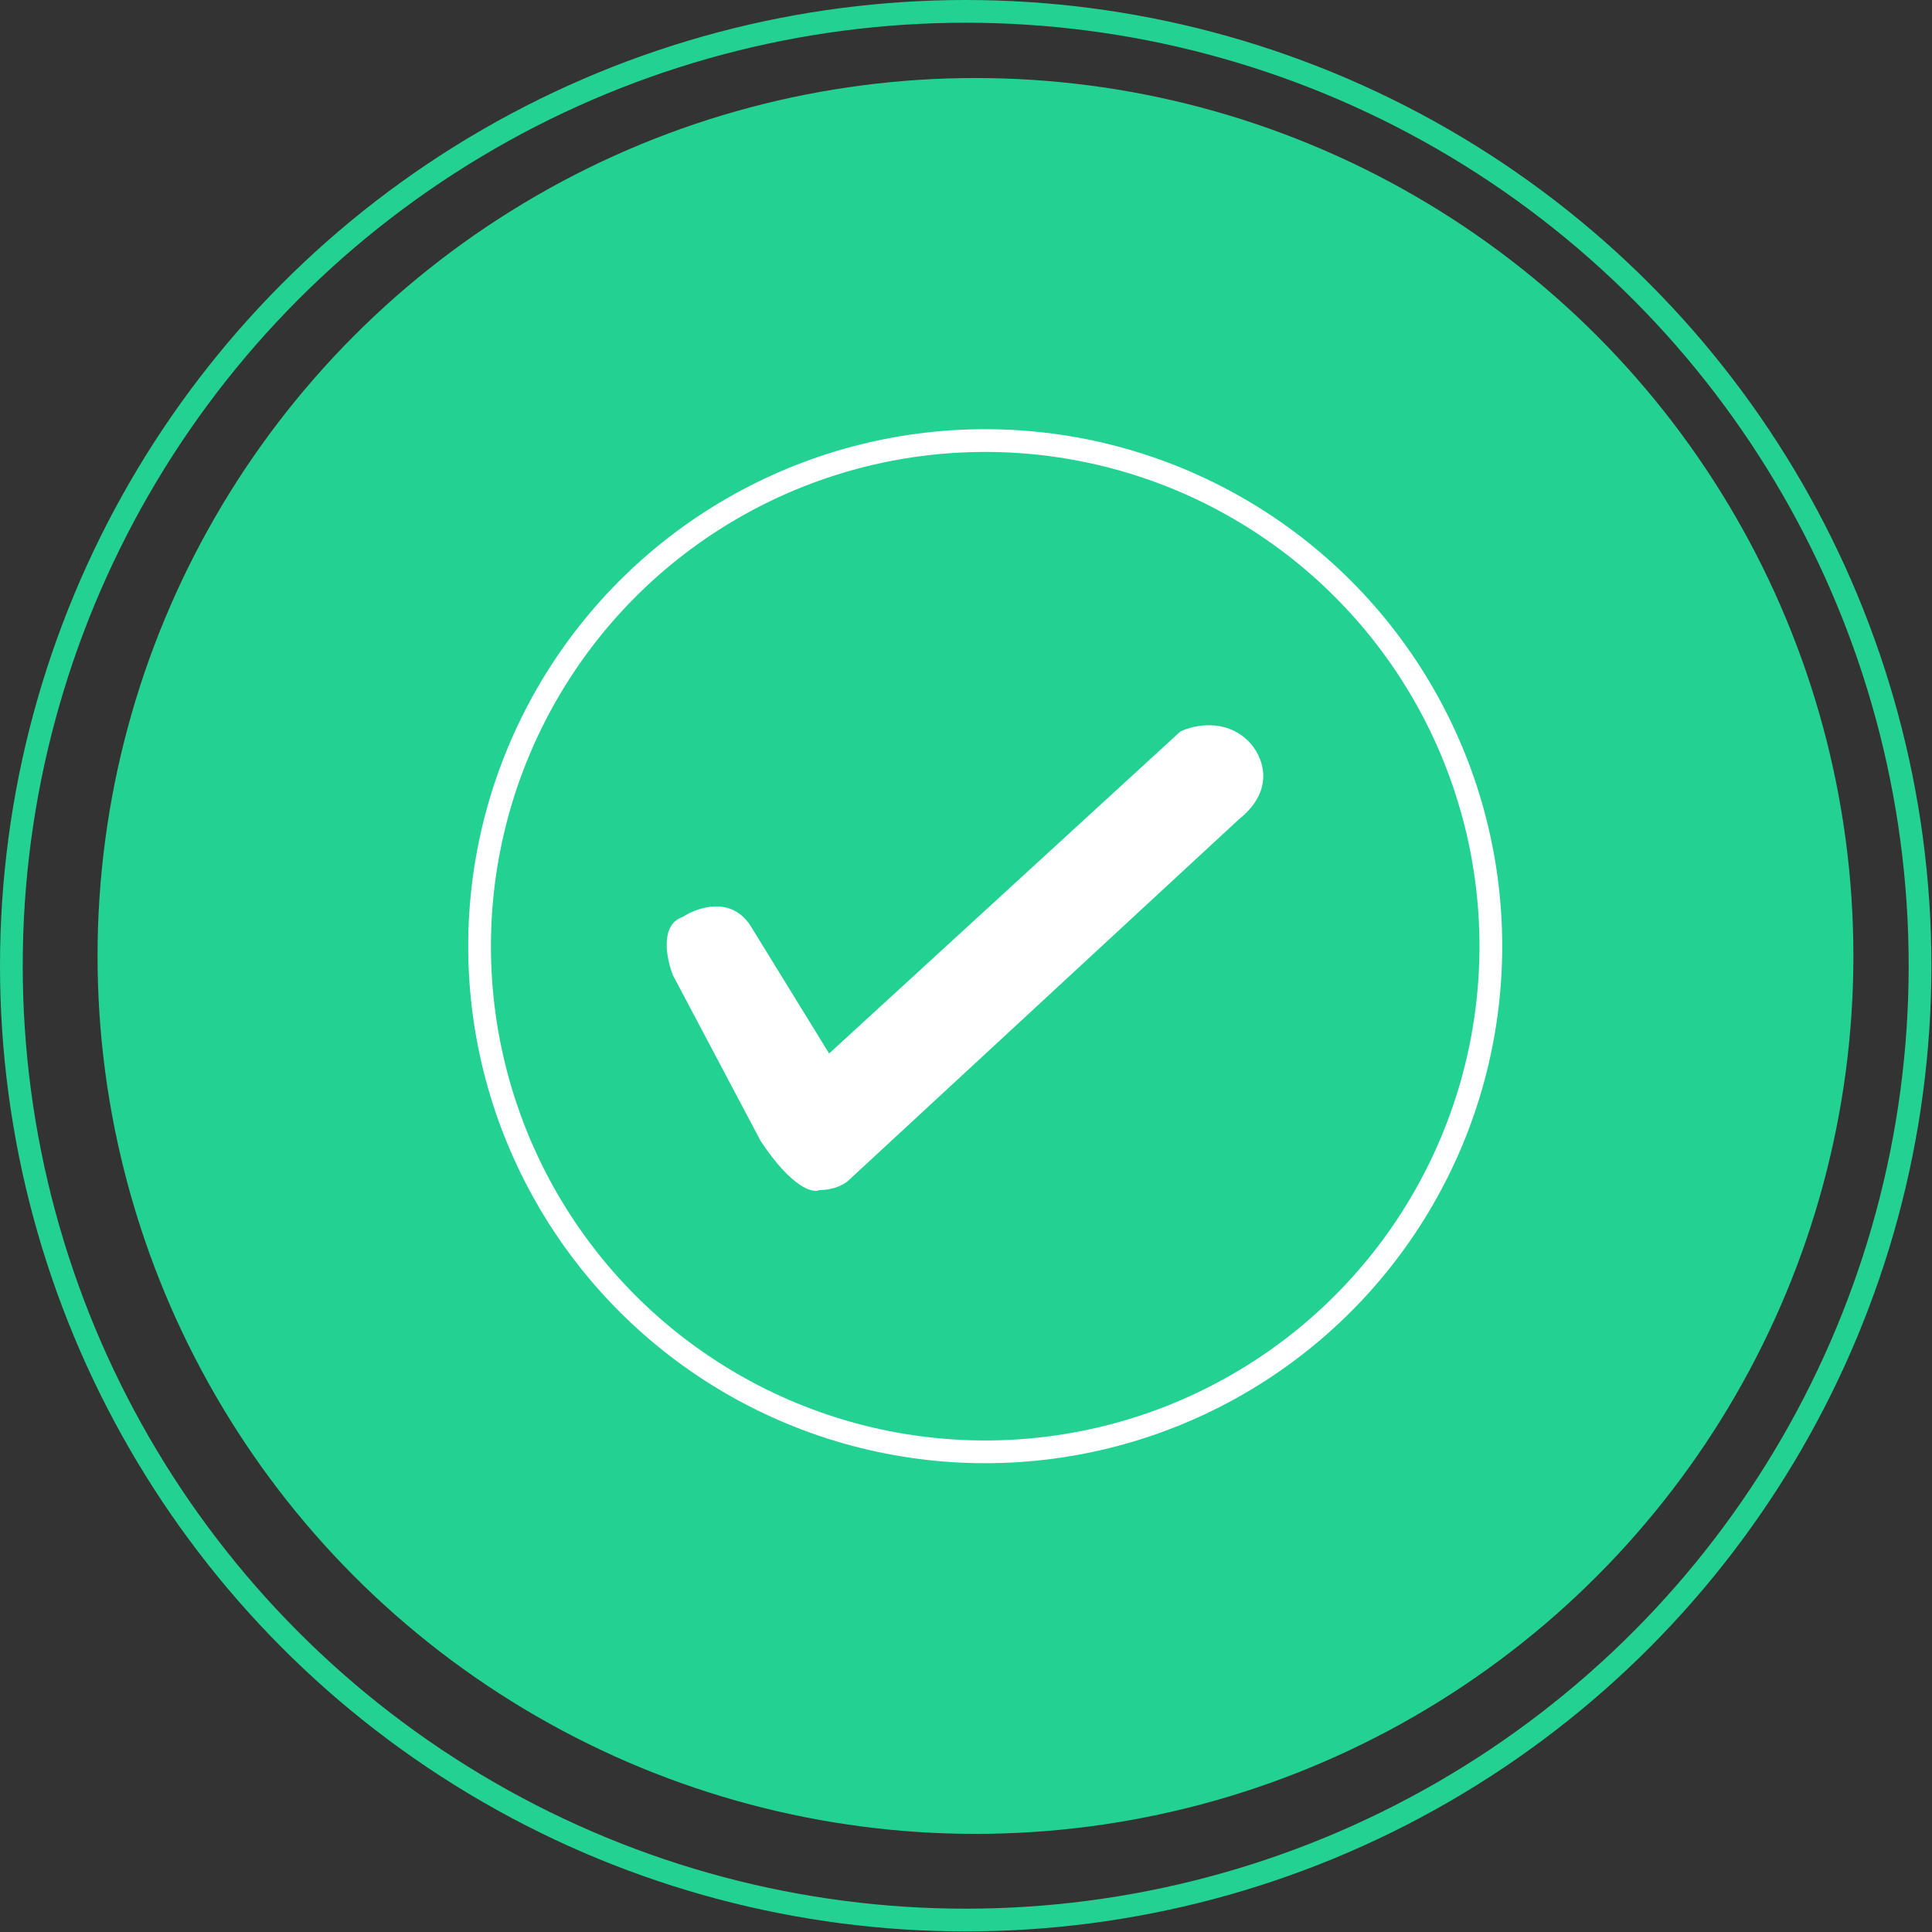 <?xml version="1.0" encoding="UTF-8"?> <svg xmlns="http://www.w3.org/2000/svg" width="85" height="85" viewBox="0 0 85 85" fill="none"><rect x="0" y="0" width="85" height="85" fill="#333333" stroke="none"/><circle cx="42.487" cy="42.487" r="41.987" stroke="#23D292"></circle><circle cx="42.917" cy="42.058" r="38.625" fill="#23D292"></circle><circle cx="43.345" cy="41.629" r="22.246" stroke="white"></circle><path d="M36.478 46.35L33.044 40.77C32.199 39.397 30.689 39.912 30.04 40.341C29.01 40.685 29.325 42.201 29.611 42.916L33.473 50.212C34.847 52.272 35.762 52.501 36.048 52.358C36.735 52.358 37.193 52.072 37.336 51.929L54.502 36.05C56.219 34.676 55.504 33.188 54.932 32.616C53.902 31.586 52.5 31.901 51.928 32.187L36.478 46.35Z" fill="white"></path></svg> 